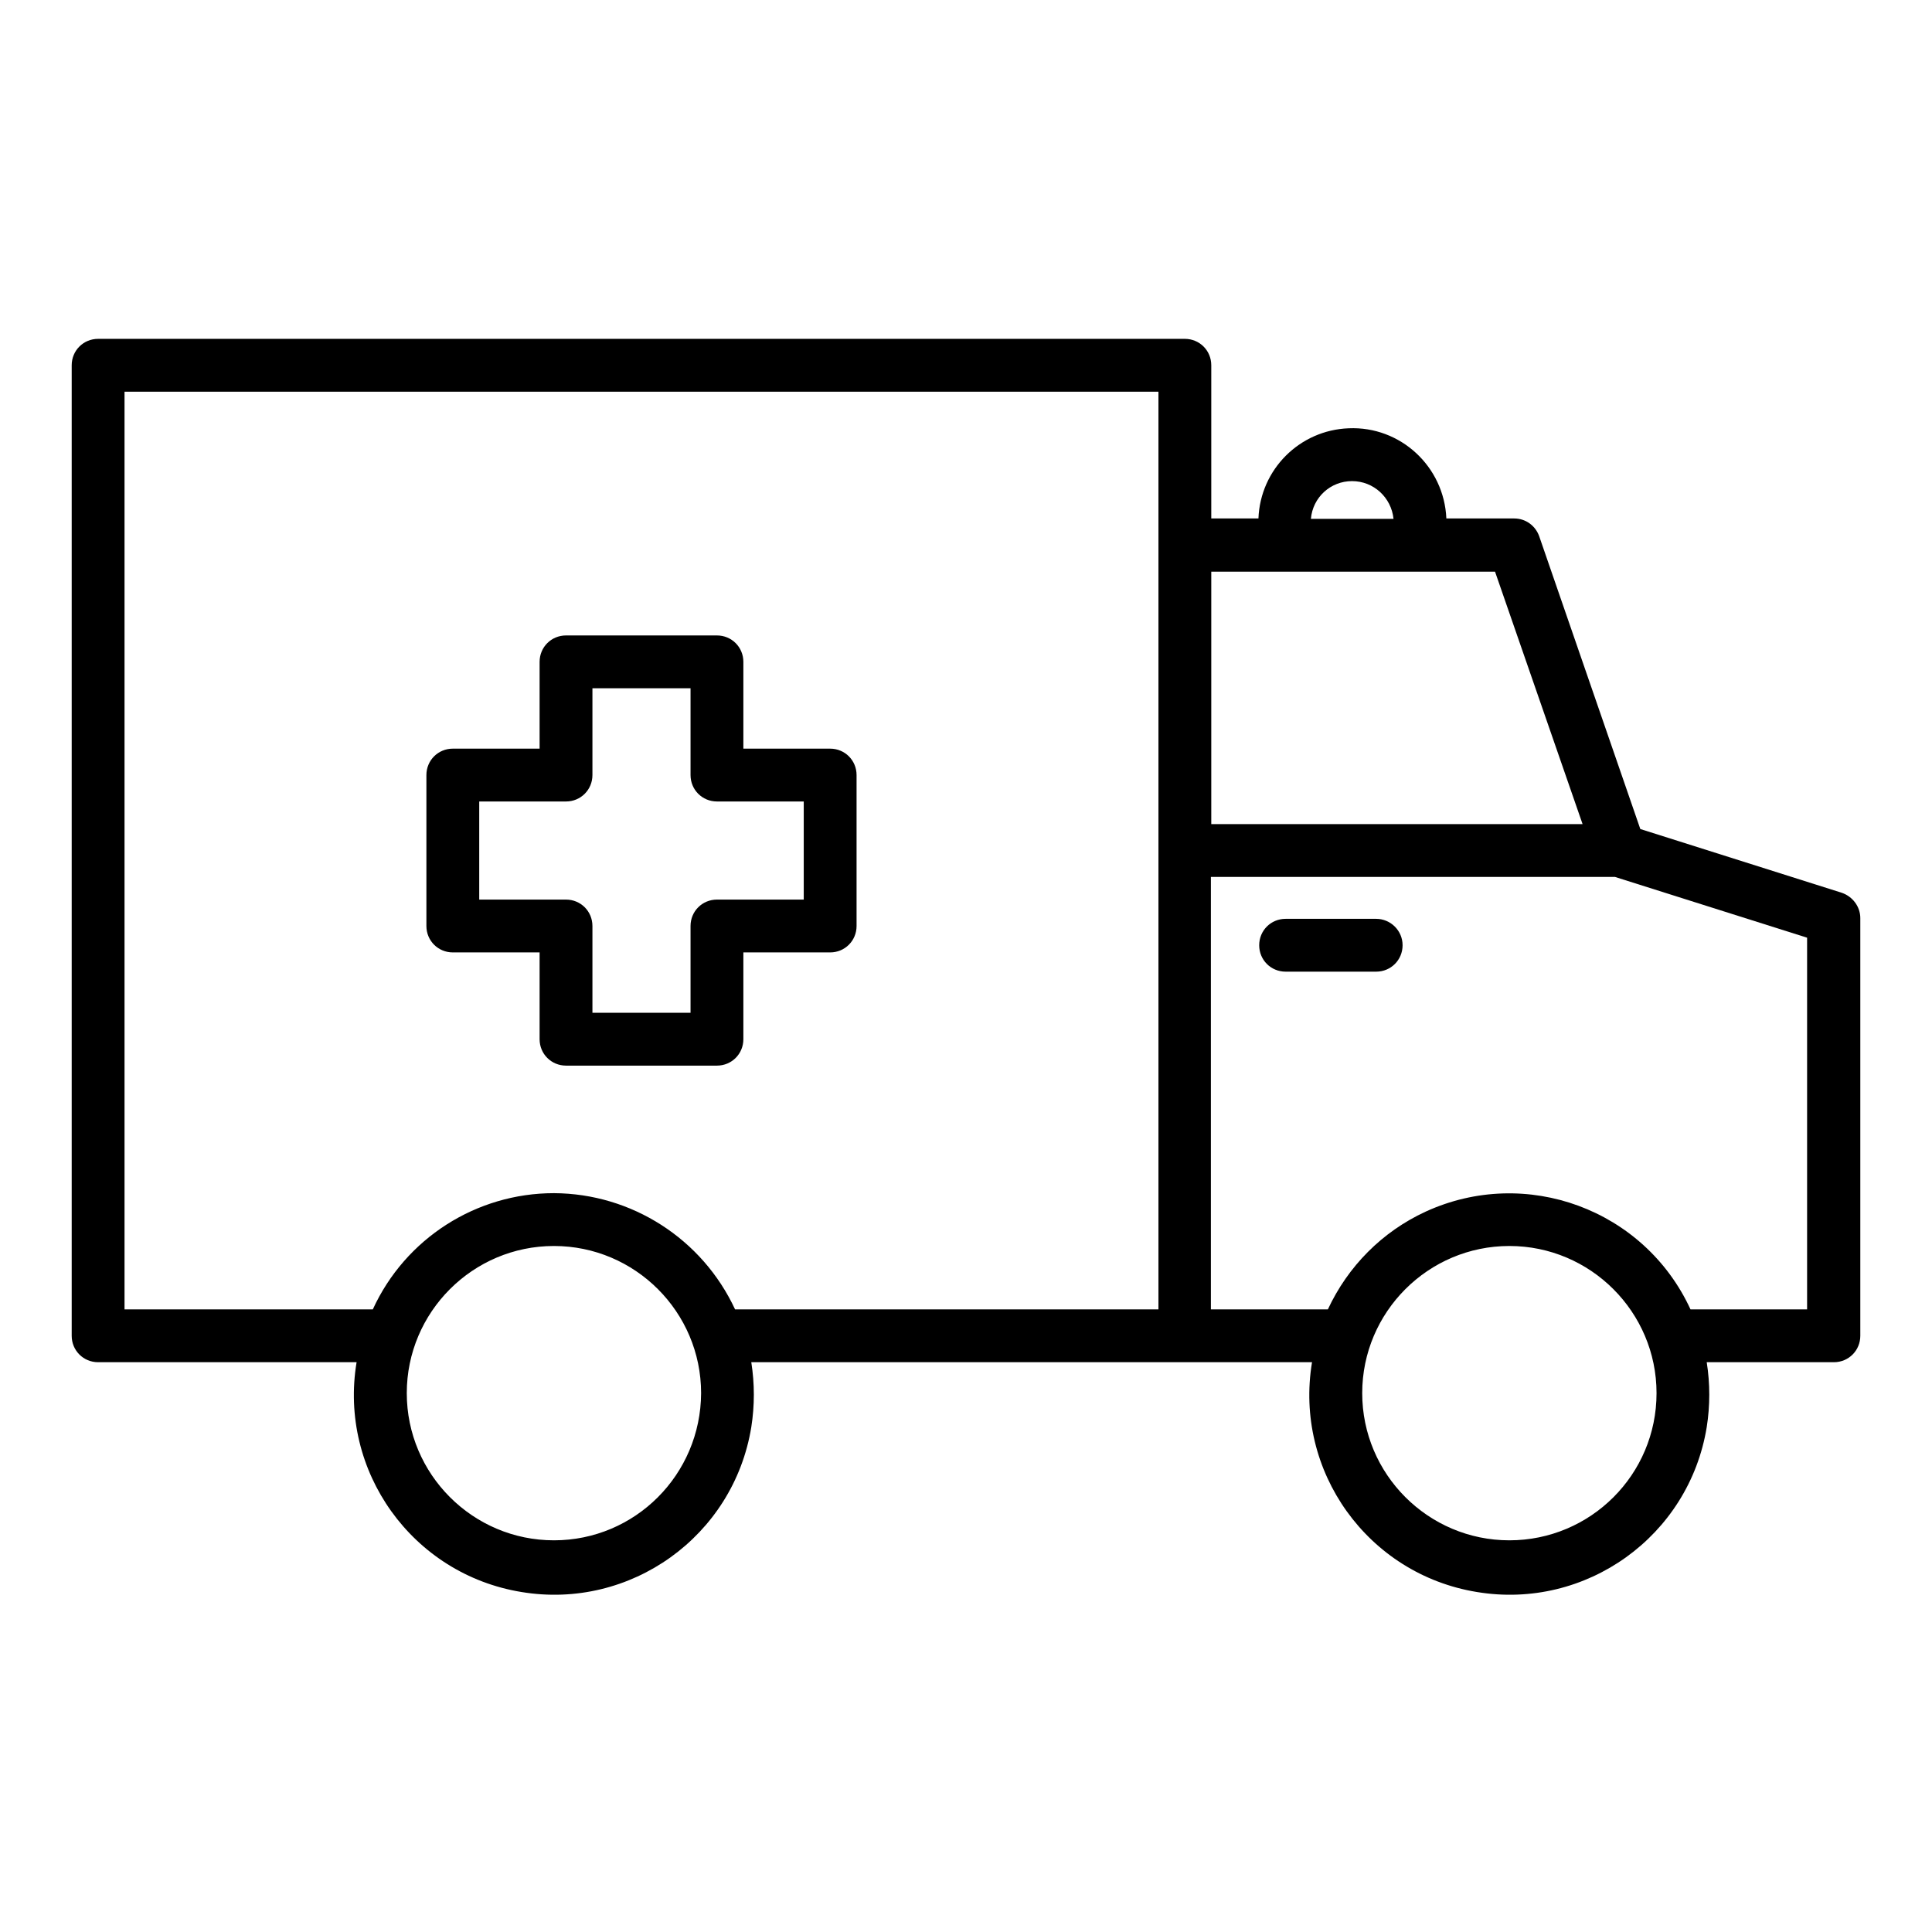 <?xml version="1.0" encoding="utf-8"?>
<!-- Generator: Adobe Illustrator 24.3.0, SVG Export Plug-In . SVG Version: 6.00 Build 0)  -->
<svg version="1.1" id="Layer_1" xmlns="http://www.w3.org/2000/svg" xmlns:xlink="http://www.w3.org/1999/xlink" x="0px" y="0px"
	 viewBox="0 0 512 512" style="enable-background:new 0 0 512 512;" xml:space="preserve">
<g>
	<path d="M220,198.4h-23v-23c0-3.9-3.1-7-7-7l0,0h-40c-3.9,0-7,3.1-7,7l0,0v23h-23c-3.9,0-7,3.1-7,7v40c0,3.9,3.1,7,7,7h23v23
		c0,3.9,3.1,7,7,7h40c3.9,0,7-3.1,7-7v-23h23c3.9,0,7-3.1,7-7v-40C227,201.5,223.9,198.4,220,198.4z M213,238.4h-23
		c-3.9,0-7,3.1-7,7v23h-26v-23c0-3.9-3.1-7-7-7h-23v-26h23c3.9,0,7-3.1,7-7v-23h26v23c0,3.9,3.1,7,7,7h23V238.4z"/>
	<path d="M488.1,236.6l-53.4-16.9l-26.8-77.6c-1-2.8-3.6-4.7-6.6-4.7h-18c-0.6-13.8-12.2-24.5-25.9-23.9
		c-13,0.5-23.4,10.9-23.9,23.9H321V96.8c0-3.9-3.1-7-7-7H26c-3.9,0-7,3.1-7,7V354c0,3.9,3.1,7,7,7h68.5
		c-4.8,28.9,14.8,56.2,43.7,60.9c28.9,4.8,56.2-14.8,60.9-43.7c0.9-5.7,0.9-11.5,0-17.2h148.6c-4.8,28.9,14.8,56.2,43.7,60.9
		c28.9,4.8,56.2-14.8,60.9-43.7c0.9-5.7,0.9-11.5,0-17.2H486c3.9,0,7-3.1,7-7V243.3C493,240.3,491,237.6,488.1,236.6L488.1,236.6z
		 M358.3,127.5c5.7,0,10.4,4.3,11,10h-21.9C347.9,131.8,352.6,127.5,358.3,127.5z M340.1,151.5h0.2h36h0.2h19.7l23.2,66.9H321v-66.9
		L340.1,151.5z M146.8,408.2c-21.5,0-39-17.5-39-39s17.5-39,39-39s39,17.5,39,39C185.7,390.8,168.3,408.2,146.8,408.2z M146.8,316.2
		c-20.6,0-39.4,12-48,30.8H33V103.8h274V347H194.8C186.1,328.3,167.4,316.3,146.8,316.2L146.8,316.2z M400,408.2
		c-21.5,0-39-17.5-39-39s17.5-39,39-39s39,17.5,39,39C439,390.8,421.5,408.2,400,408.2z M479,347h-31
		c-12.2-26.5-43.6-38.1-70.2-25.9c-11.5,5.3-20.6,14.5-25.9,25.9h-31V232.4h107.1l50.9,16.1V347z"/>
	<path d="M364.7,243.5h-24c-3.9,0-7,3.1-7,7s3.1,7,7,7h24c3.9,0,7-3.1,7-7S368.5,243.5,364.7,243.5z"/>
</g>
</svg>
